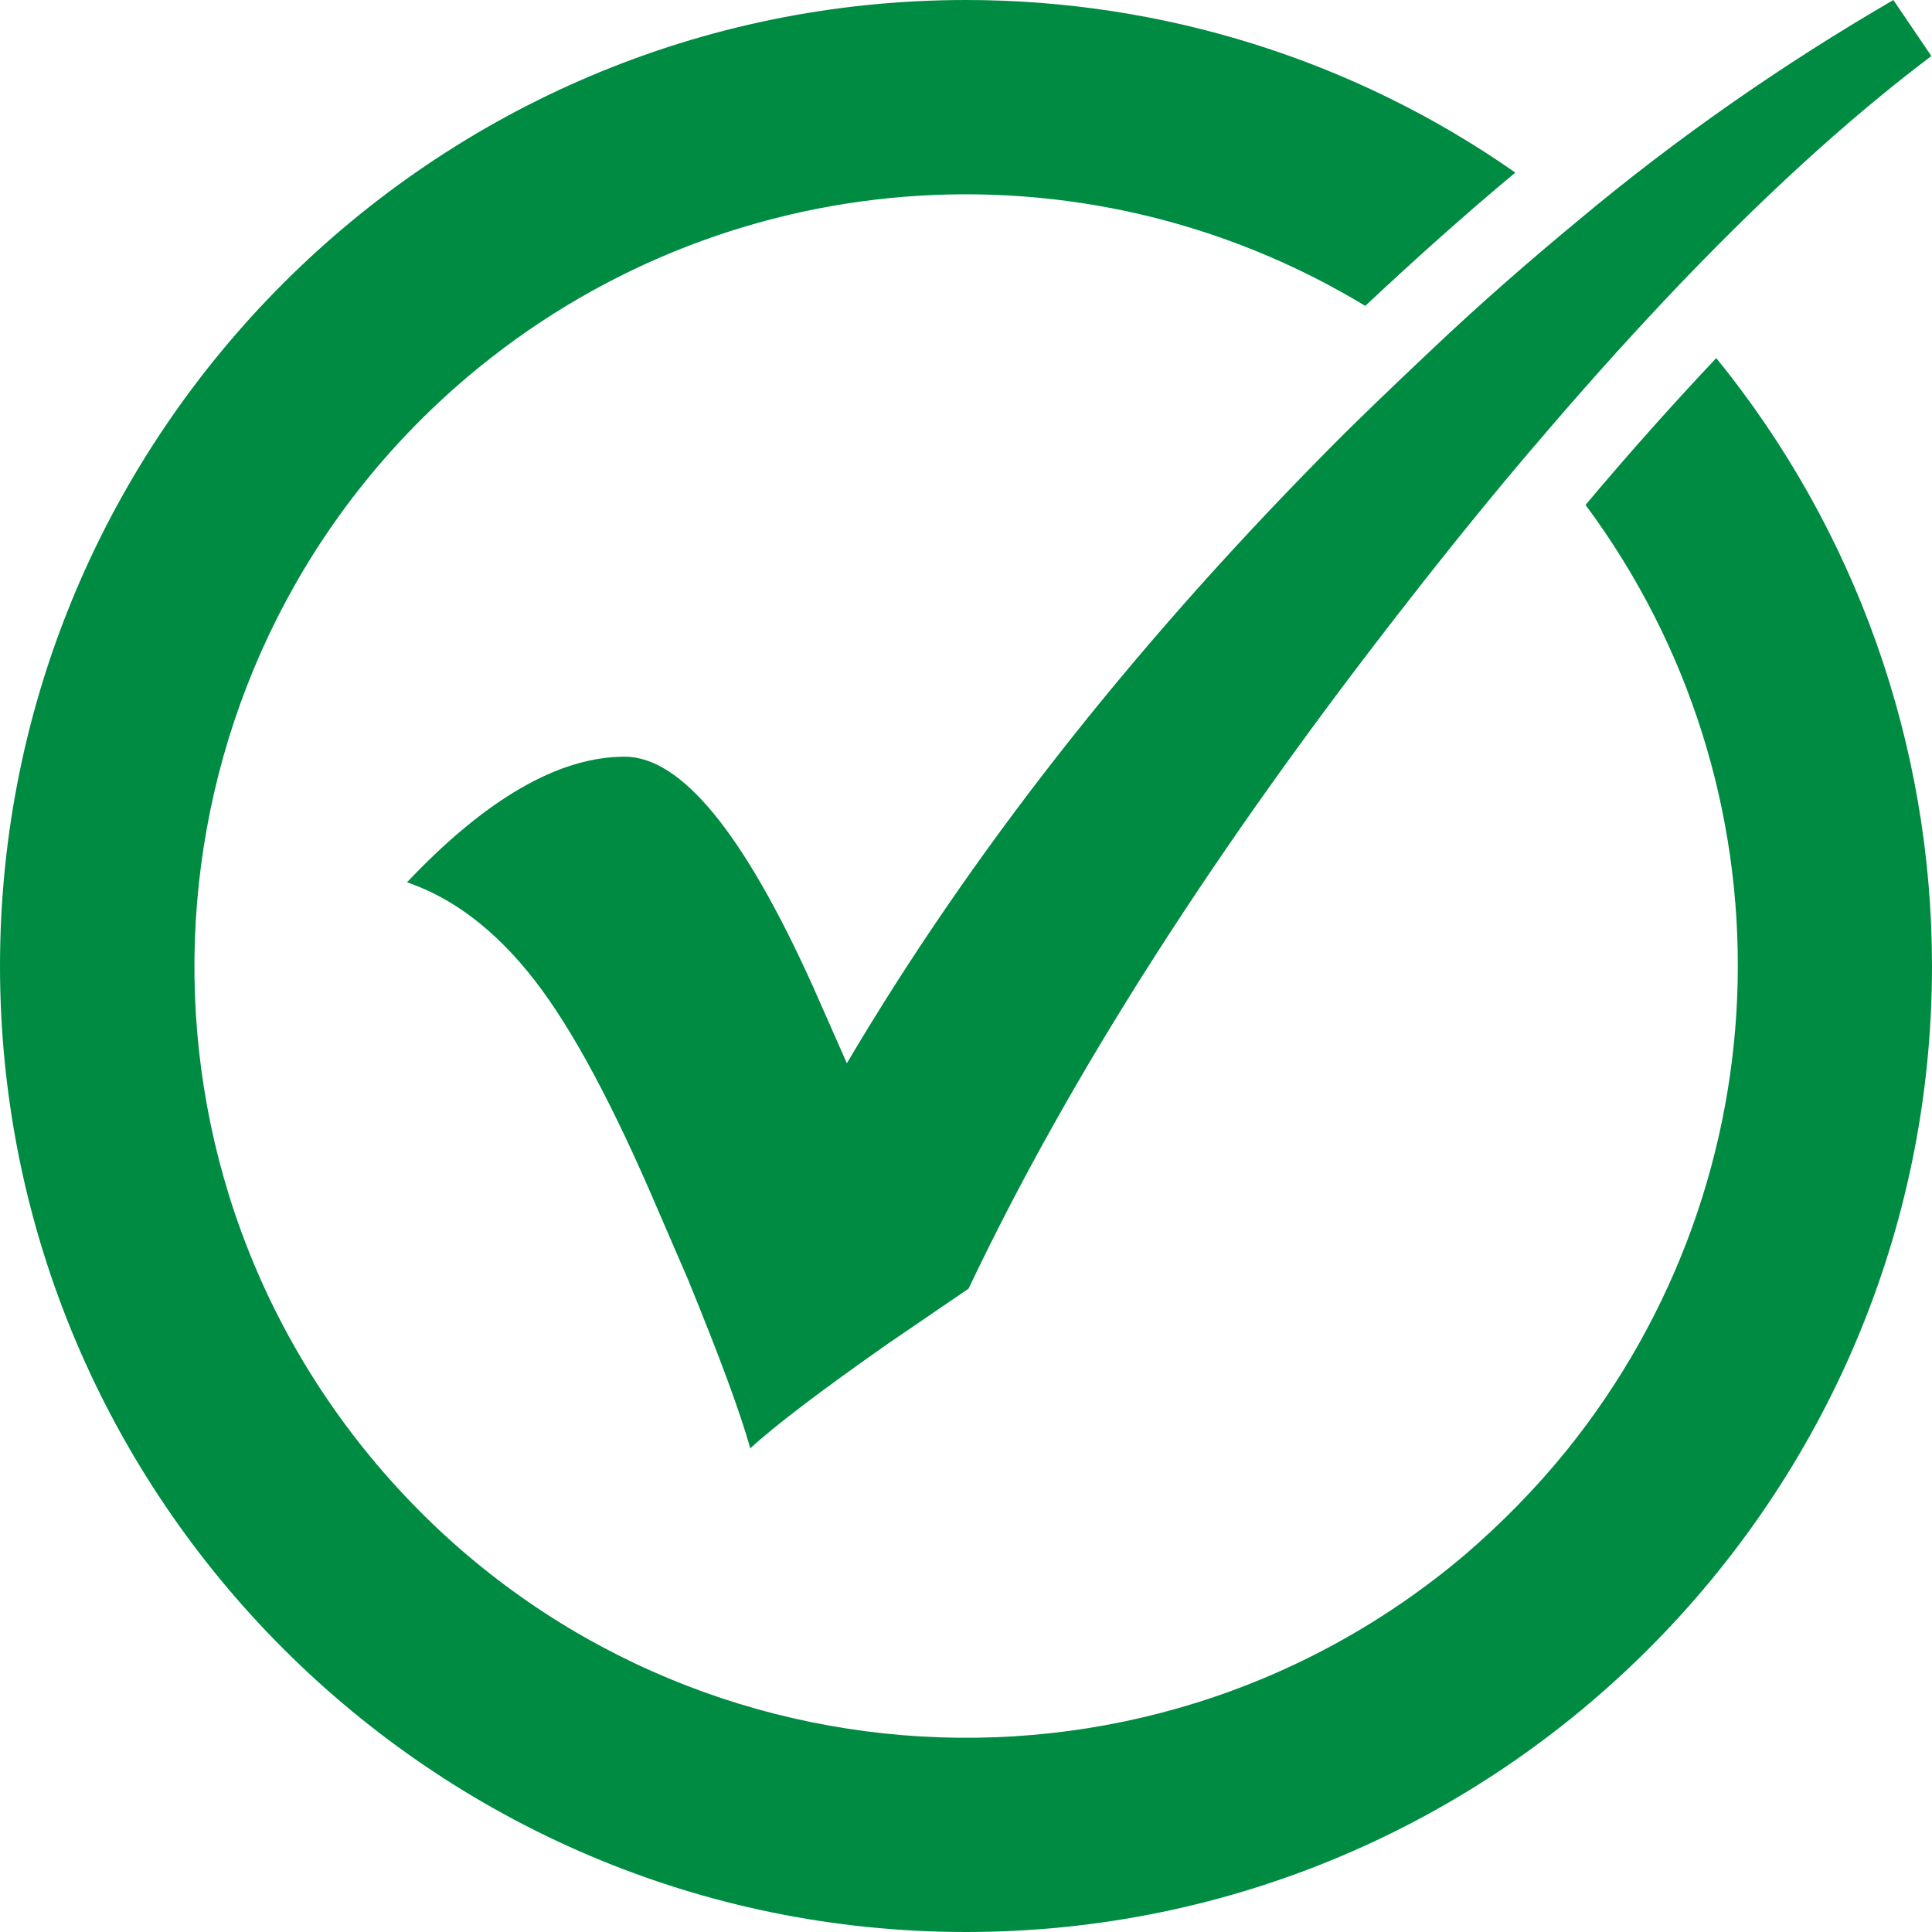 <?xml version="1.0" encoding="utf-8"?>
<!-- Generator: Adobe Illustrator 25.1.0, SVG Export Plug-In . SVG Version: 6.00 Build 0)  -->
<svg version="1.1" id="Layer_1" xmlns="http://www.w3.org/2000/svg" xmlns:xlink="http://www.w3.org/1999/xlink" x="0px" y="0px"
	 viewBox="0 0 300 300" style="enable-background:new 0 0 300 300;" xml:space="preserve">
<style type="text/css">
	.st0{fill:#008B43;}
</style>
<path class="st0" d="M246.2,78.4L246.2,78.4c32.6,43.9,31.4,104.3-3,146.9c-4.7,5.8-10,11.2-15.7,16.1
	c-50.5,42.8-126.1,36.6-168.9-13.9S22.1,101.4,72.5,58.6c39.3-33.3,95.4-37.8,139.5-11.1l0.1-0.1c7.8-7.3,15.5-14.2,23.2-20.6
	C210.3,9.3,180.5,0,150,0C67.3,0,0,67.3,0,150s67.3,150,150,150s150-67.3,150-150c0-34.4-11.8-67.7-33.5-94.4
	C259.9,62.6,253.1,70.2,246.2,78.4z"/>
<path class="st0" d="M222.2,54.4c-5.5,5.2-11.1,10.5-16.6,16.1c-30.2,30.6-54.9,62.1-74.1,94.6l-5.3-12
	c-10.7-23.7-20.4-35.6-29.2-35.6c-10.2,0-21.5,6.5-33.8,19.5c7.3,2.5,13.9,7.6,19.8,15.2s12.2,19.4,19,35.3l4.8,11.1
	c5,12.2,8.2,20.9,9.7,26.3c3.8-3.5,10.9-8.9,21.3-16.2l12.6-8.6c15.7-33.1,38.5-68.7,68.3-106.8c6.7-8.6,13.2-16.6,19.6-24.1
	l0.1-0.1c6.8-8,13.5-15.5,20-22.4c14.6-15.5,28.5-28.2,41.5-38L294,0c-17.2,10-33.6,21.4-48.9,34.2
	C237.6,40.4,229.9,47.1,222.2,54.4L222.2,54.4z"/>
</svg>
